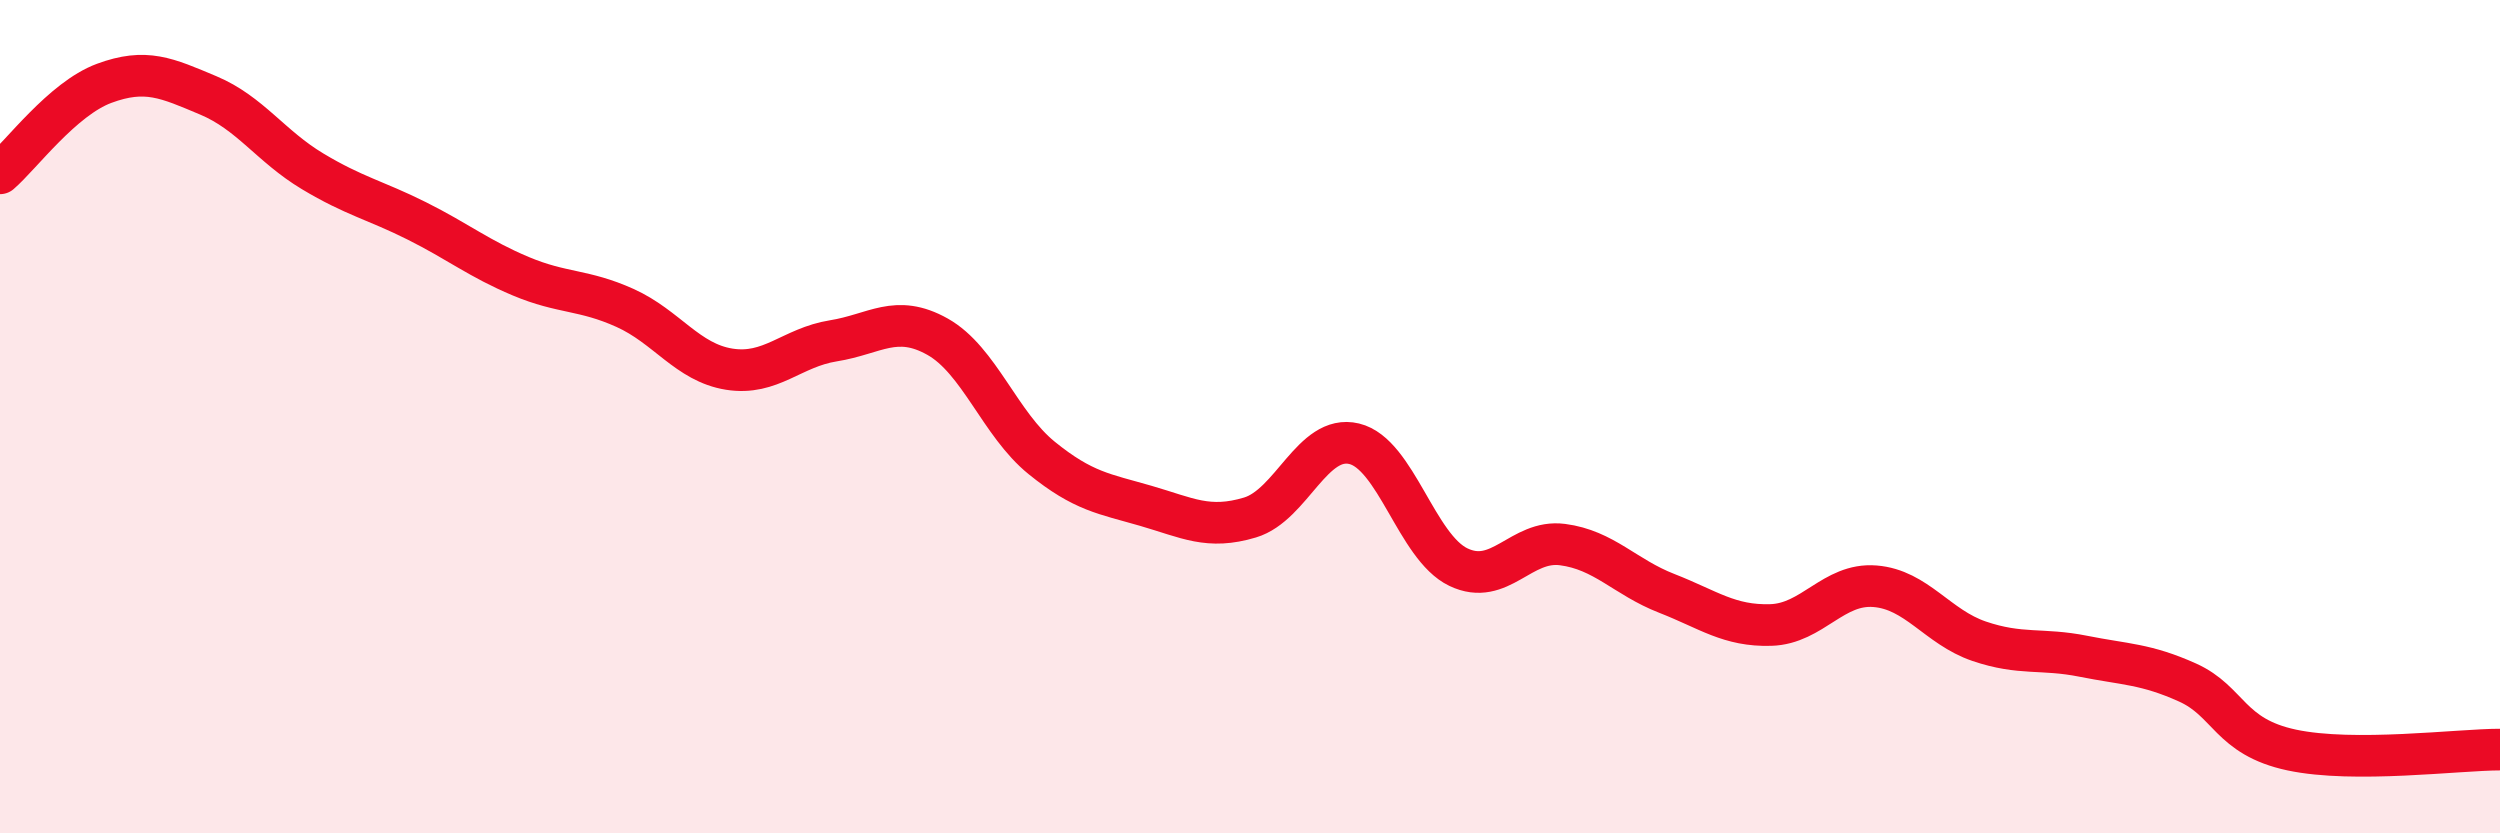 
    <svg width="60" height="20" viewBox="0 0 60 20" xmlns="http://www.w3.org/2000/svg">
      <path
        d="M 0,4.16 C 0.5,3.73 1.5,2.37 2.5,2 C 3.5,1.63 4,1.87 5,2.29 C 6,2.71 6.5,3.51 7.5,4.11 C 8.5,4.71 9,4.8 10,5.3 C 11,5.8 11.5,6.21 12.5,6.63 C 13.5,7.05 14,6.94 15,7.39 C 16,7.84 16.5,8.7 17.5,8.86 C 18.5,9.02 19,8.34 20,8.18 C 21,8.02 21.5,7.52 22.5,8.08 C 23.5,8.64 24,10.18 25,10.99 C 26,11.8 26.5,11.85 27.5,12.14 C 28.5,12.43 29,12.72 30,12.42 C 31,12.12 31.5,10.41 32.5,10.65 C 33.5,10.89 34,13.13 35,13.61 C 36,14.09 36.5,12.94 37.5,13.07 C 38.5,13.2 39,13.85 40,14.24 C 41,14.63 41.5,15.03 42.5,15 C 43.5,14.97 44,13.99 45,14.07 C 46,14.15 46.5,15.05 47.5,15.39 C 48.5,15.73 49,15.55 50,15.75 C 51,15.95 51.5,15.93 52.5,16.38 C 53.5,16.83 53.5,17.68 55,18 C 56.5,18.32 59,17.99 60,17.99L60 20L0 20Z"
        fill="#EB0A25"
        opacity="0.1"
        stroke-linecap="round"
        stroke-linejoin="round"
      />
      <path
        d="M 0,4.16 C 0.5,3.73 1.5,2.37 2.5,2 C 3.5,1.63 4,1.87 5,2.29 C 6,2.71 6.5,3.51 7.5,4.11 C 8.5,4.71 9,4.8 10,5.3 C 11,5.8 11.5,6.21 12.5,6.63 C 13.5,7.05 14,6.94 15,7.39 C 16,7.84 16.5,8.7 17.5,8.86 C 18.5,9.02 19,8.34 20,8.18 C 21,8.02 21.5,7.52 22.5,8.08 C 23.5,8.64 24,10.18 25,10.99 C 26,11.8 26.5,11.85 27.5,12.14 C 28.5,12.43 29,12.72 30,12.42 C 31,12.12 31.5,10.41 32.5,10.65 C 33.5,10.89 34,13.13 35,13.61 C 36,14.09 36.5,12.94 37.5,13.07 C 38.5,13.2 39,13.85 40,14.24 C 41,14.63 41.5,15.03 42.5,15 C 43.5,14.97 44,13.99 45,14.07 C 46,14.15 46.5,15.05 47.5,15.39 C 48.5,15.73 49,15.55 50,15.75 C 51,15.95 51.5,15.93 52.5,16.38 C 53.5,16.83 53.5,17.68 55,18 C 56.5,18.32 59,17.99 60,17.99"
        stroke="#EB0A25"
        stroke-width="1"
        fill="none"
        stroke-linecap="round"
        stroke-linejoin="round"
      />
    </svg>
  